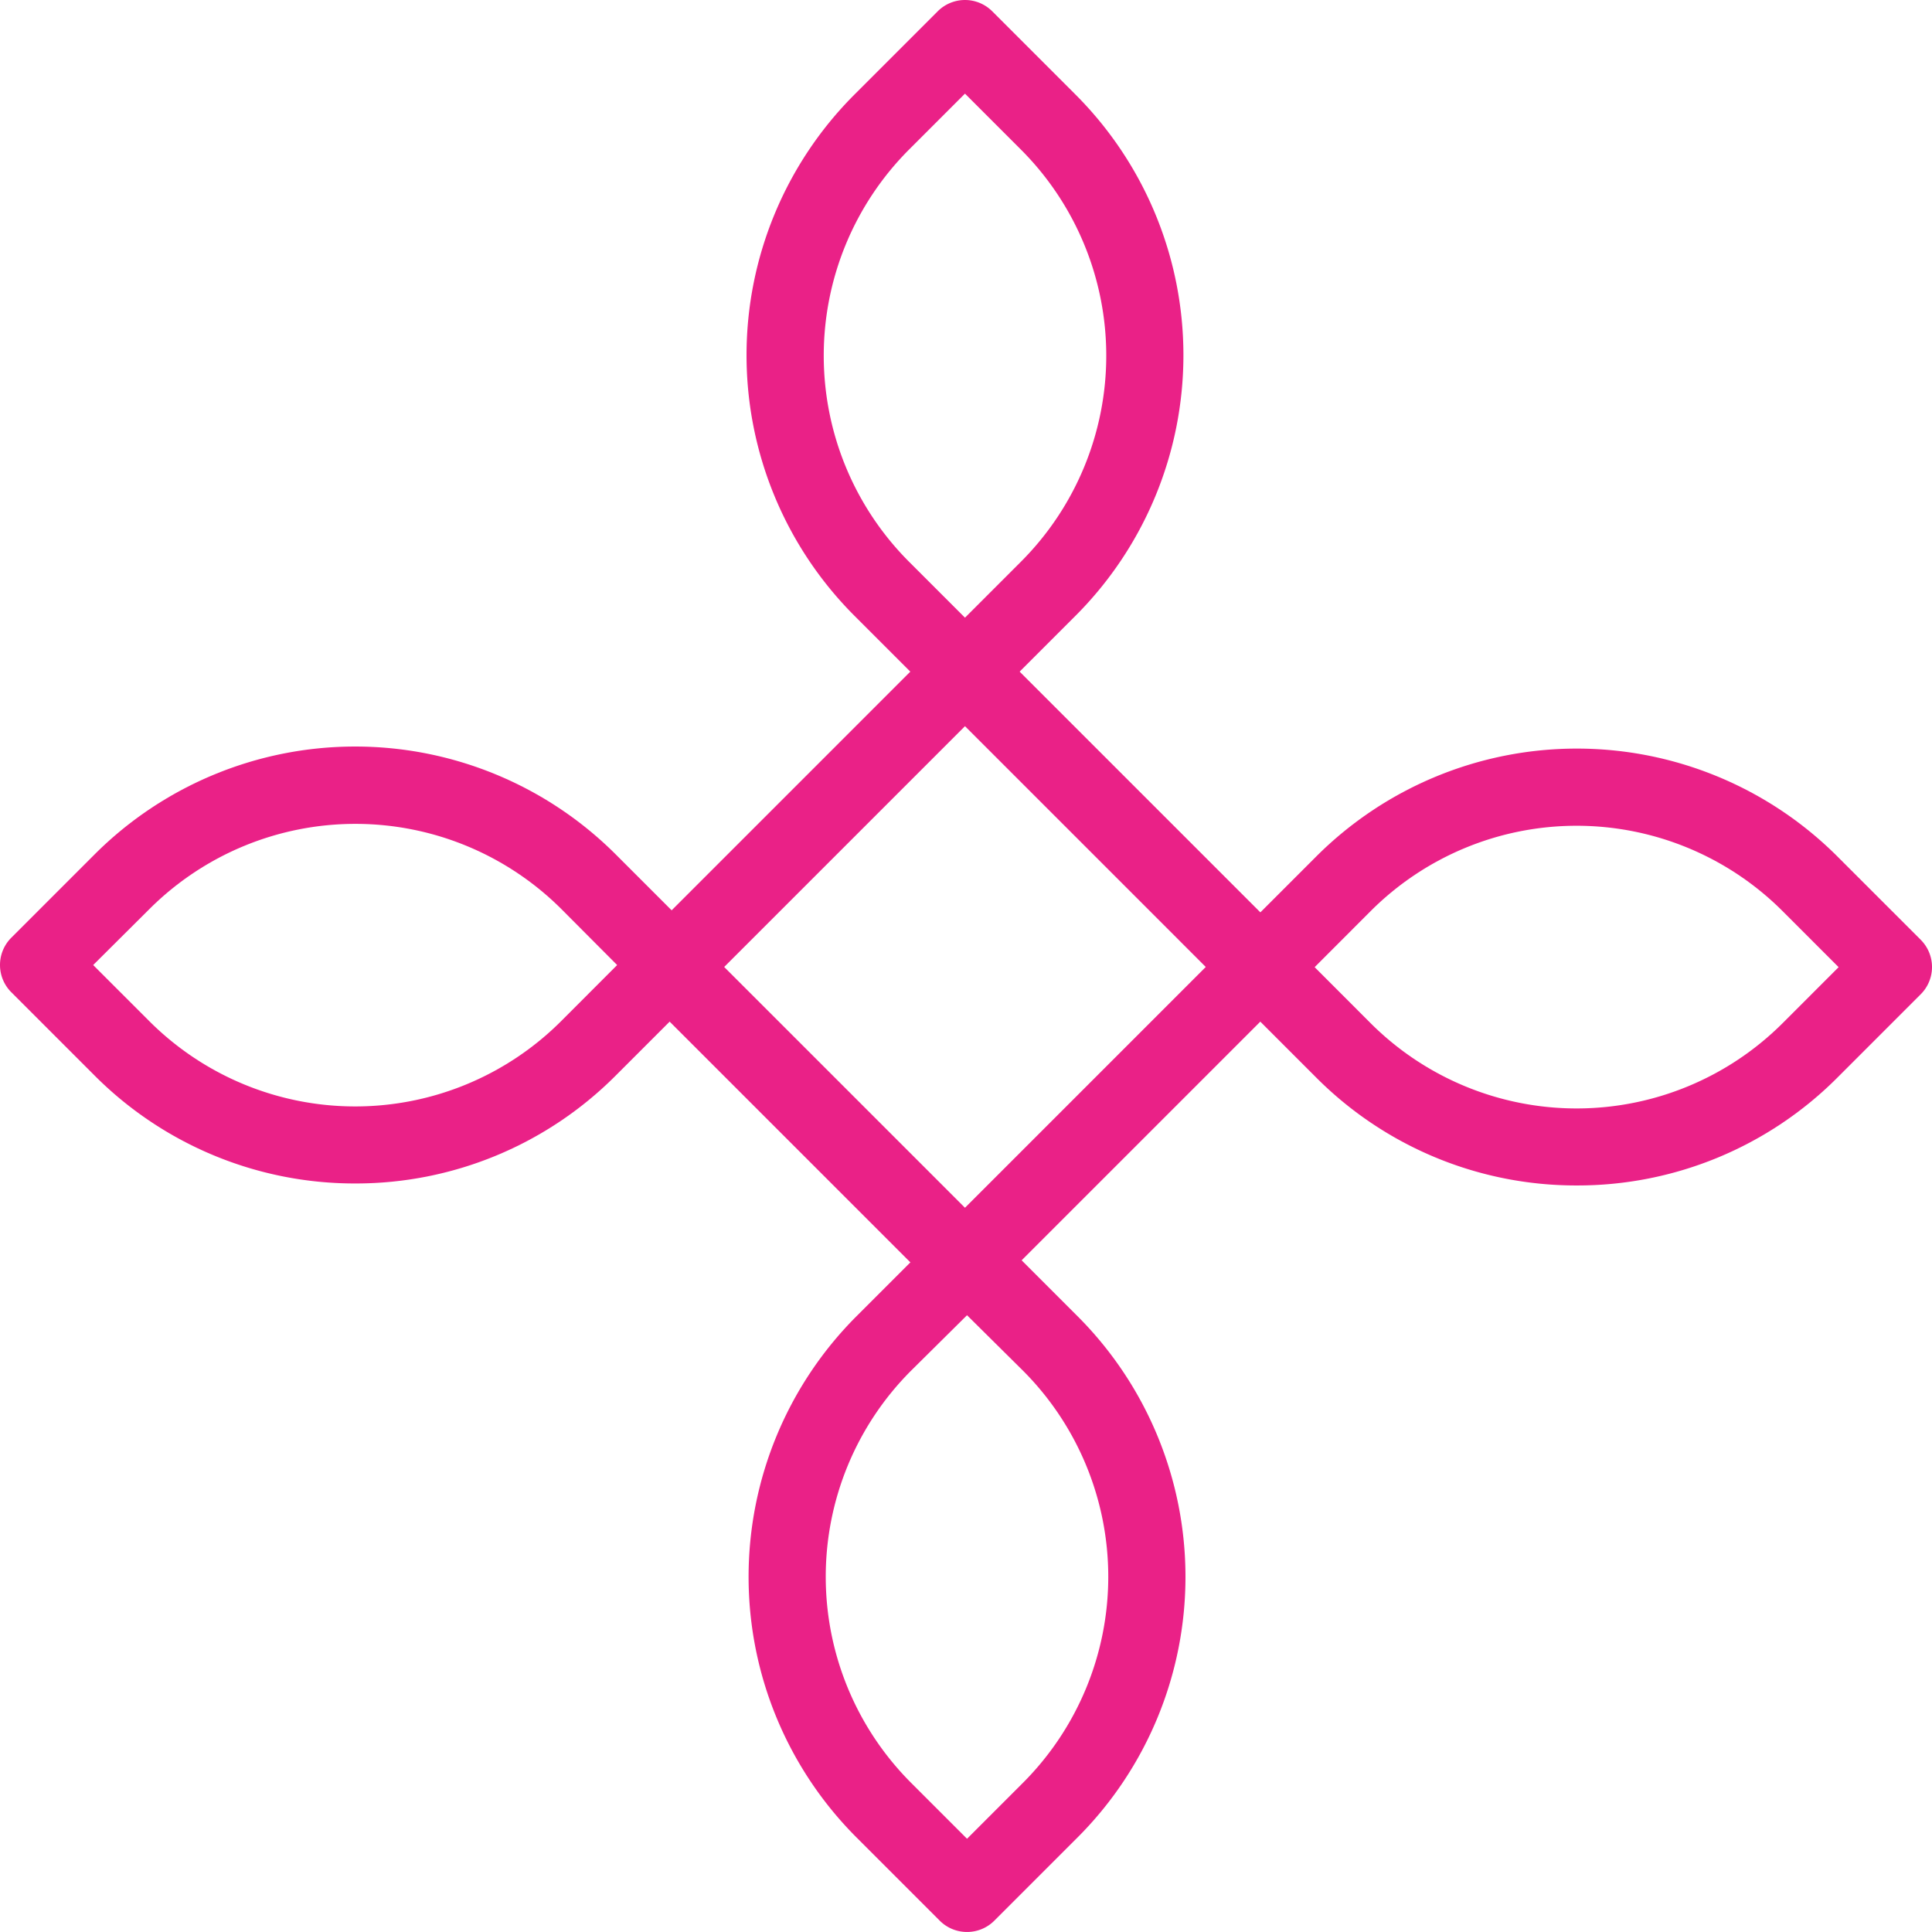 <?xml version="1.0"?>
<svg xmlns="http://www.w3.org/2000/svg" height="300.725" viewBox="0 0 300.729 300.725" width="300.729" fill="#ea2187"><path d="m245.445 184.525a57.1 57.1 0 0 1 -40.53-16.76l-13-13a6 6 0 0 1 0-8.48l13-13a57.38 57.38 0 0 1 81.06 0l13 13a6 6 0 0 1 0 8.48l-13 13a57.14 57.14 0 0 1 -40.53 16.76zm-32.08-25.24a45.37 45.37 0 0 0 64.09 0l8.74-8.74-8.74-8.74a45.33 45.33 0 0 0 -64.09 0l-8.73 8.74z" fill="#ea2187"/><path d="m150.205 110.575a6 6 0 0 1 -4.24-1.76l-13-13a57.38 57.38 0 0 1 0-81.06l13-13a6 6 0 0 1 8.48 0l13 13a57.38 57.38 0 0 1 0 81.06l-13 13a6 6 0 0 1 -4.24 1.76zm0-96-8.74 8.74a45.39 45.39 0 0 0 0 64.09l8.74 8.74 8.74-8.74a45.37 45.37 0 0 0 0-64.09z" fill="#ea2187"/><path d="m150.525 300.725a6 6 0 0 1 -4.24-1.75l-13-13a57.38 57.38 0 0 1 0-81.06l13-13a6 6 0 0 1 8.48 0l13 13a57.38 57.38 0 0 1 0 81.06l-13 13a6 6 0 0 1 -4.24 1.75zm0-96-8.74 8.66a45.37 45.37 0 0 0 0 64.09l8.74 8.74 8.74-8.74a45.39 45.39 0 0 0 0-64.09z" fill="#ea2187"/><path d="m55.285 184.215a57.15 57.15 0 0 1 -40.53-16.77l-13-13a6 6 0 0 1 0-8.48l13-13a57.38 57.38 0 0 1 81.06 0l13 13a6 6 0 0 1 0 8.48l-13 13a57.11 57.11 0 0 1 -40.53 16.77zm-40.78-34 8.74 8.74a45.33 45.33 0 0 0 64.09 0l8.73-8.74-8.7-8.73a45.39 45.39 0 0 0 -64.09 0z" fill="#ea2187"/><path d="m150.205 202.515a6 6 0 0 1 -4.24-1.76l-46-46a6 6 0 0 1 0-8.48l46-46a6 6 0 0 1 8.48 0l46 46a6 6 0 0 1 0 8.48l-46 46a6 6 0 0 1 -4.24 1.76zm-37.48-52 37.48 37.48 37.48-37.48-37.48-37.48z" fill="#ea2187"/></svg>

